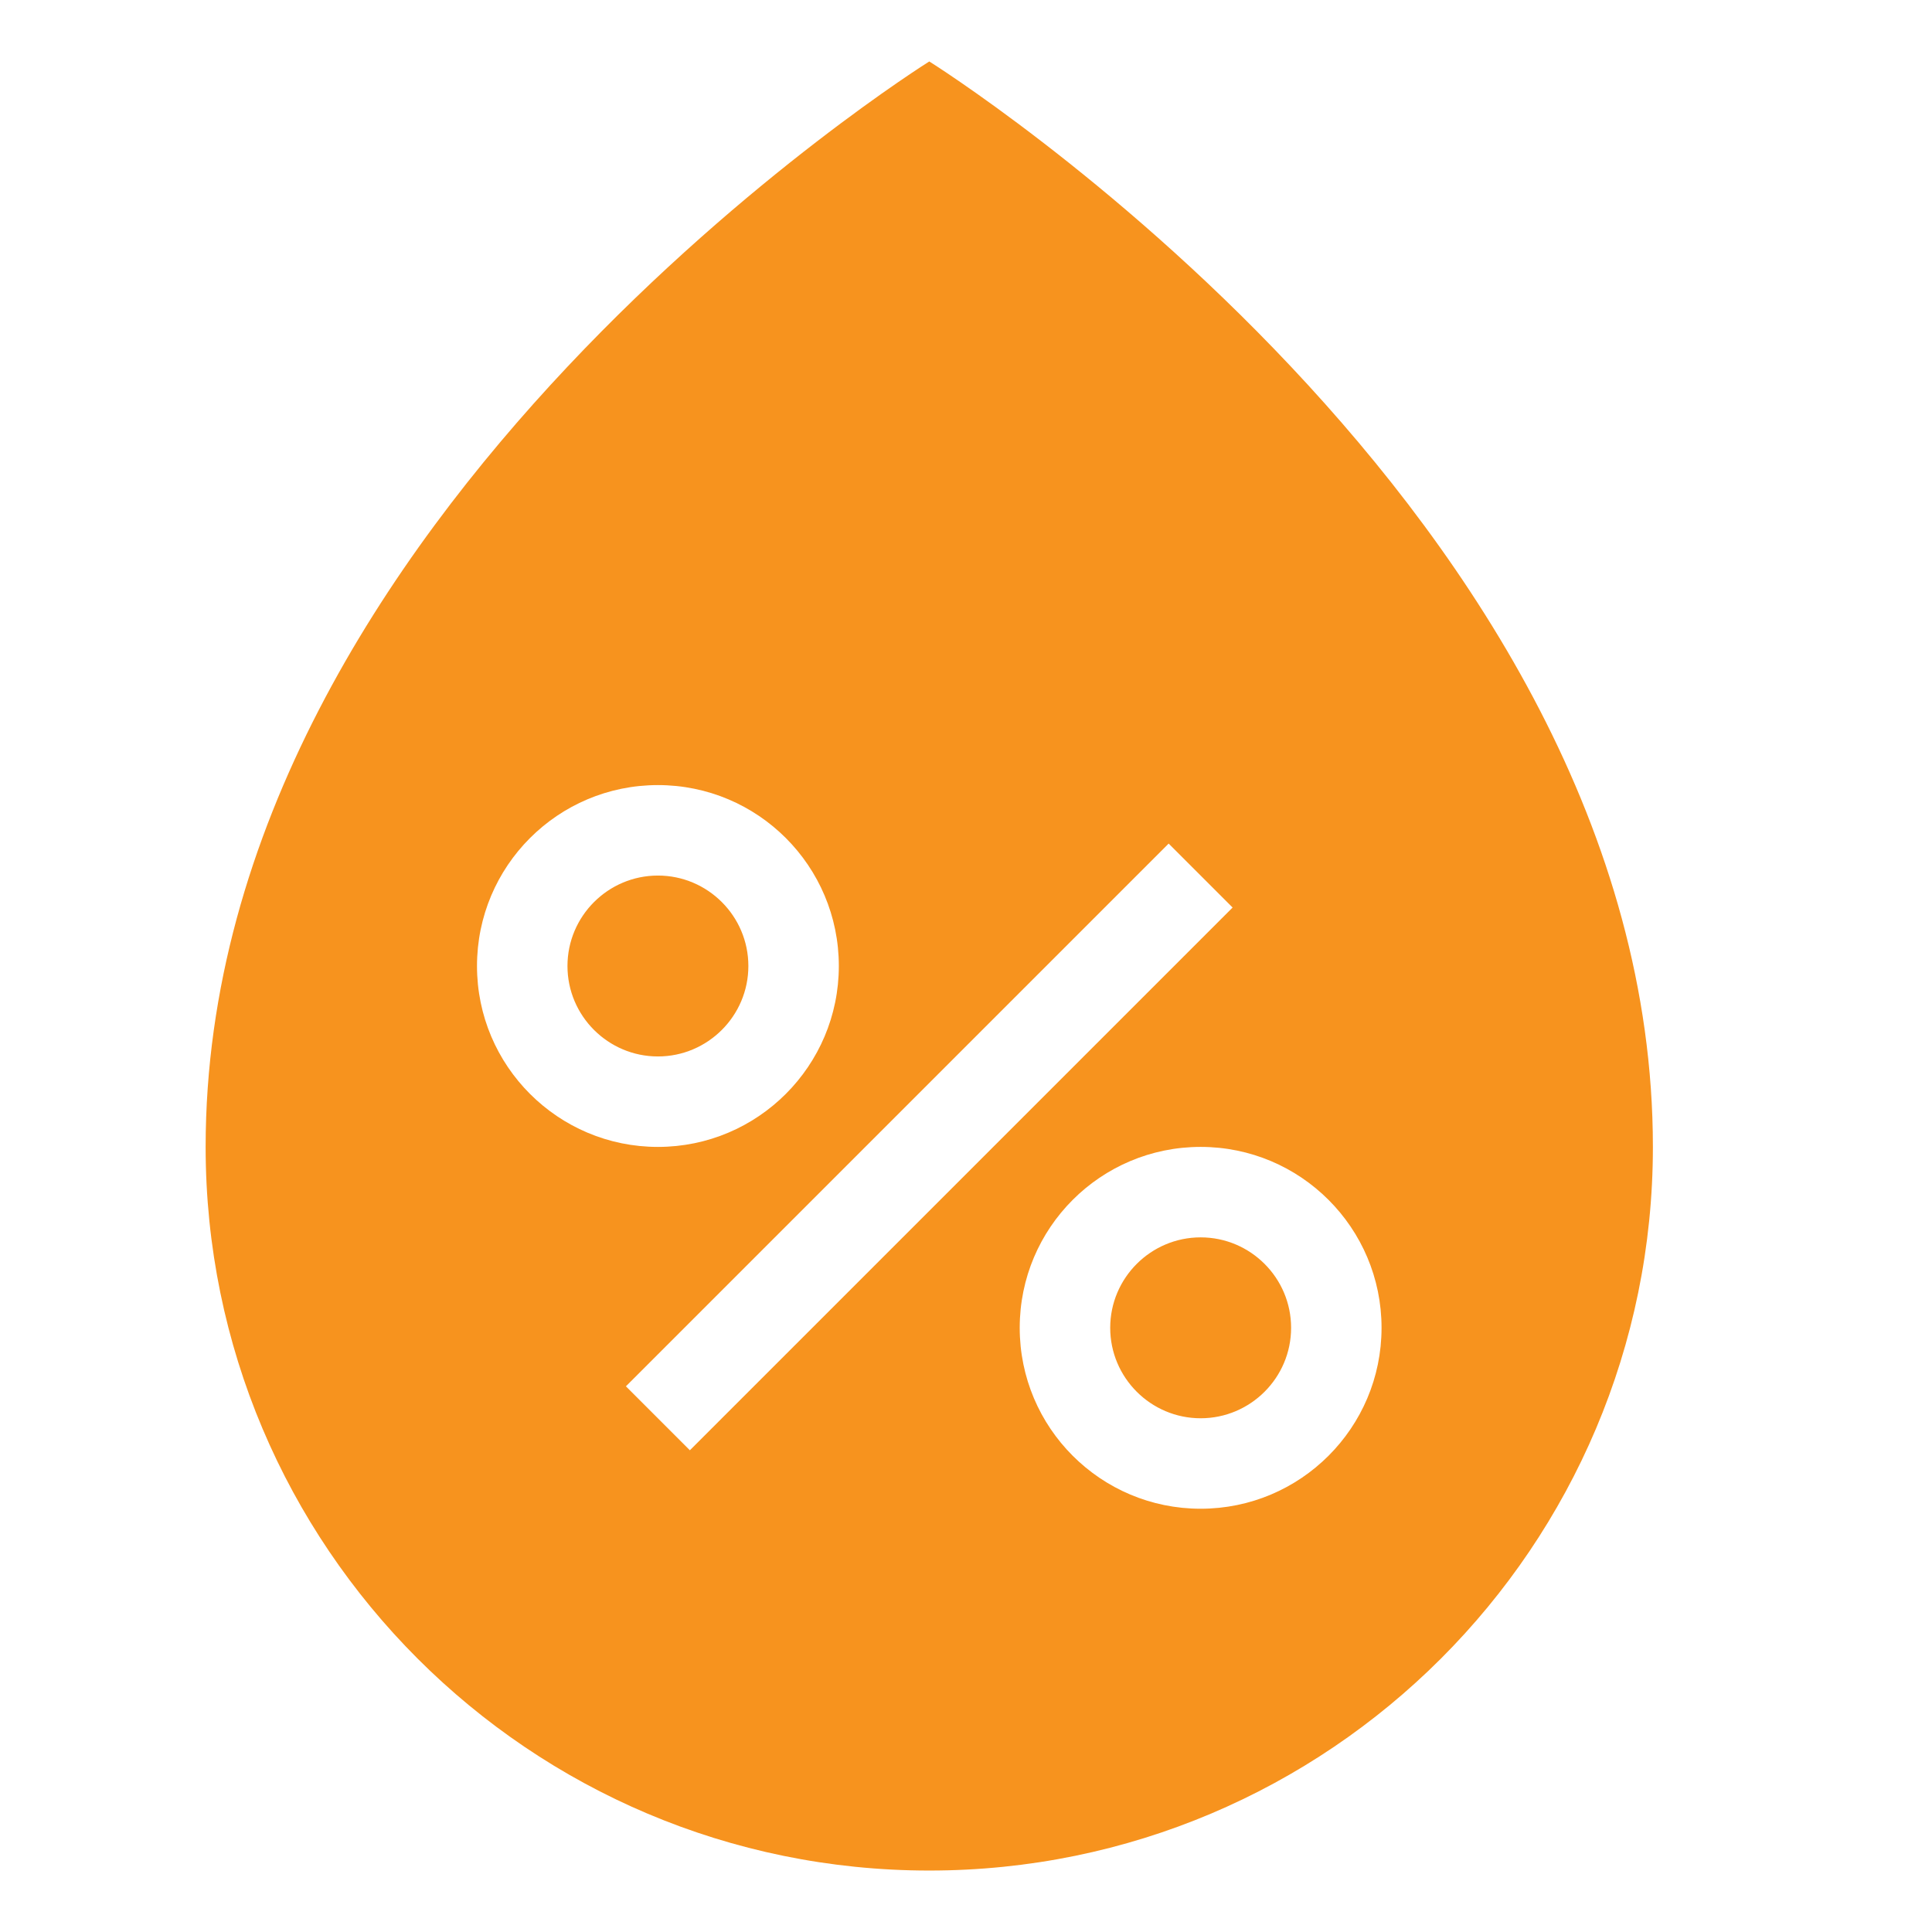 <?xml version="1.0" encoding="UTF-8"?>
<svg id="_レイヤー_1" xmlns="http://www.w3.org/2000/svg" version="1.1" viewBox="0 0 1024 1024">
  <!-- Generator: Adobe Illustrator 29.7.1, SVG Export Plug-In . SVG Version: 2.1.1 Build 8)  -->
  <g id="humidity">
    <path d="M492.54,32.57S108.99,272.28,108.99,607.89c0,211.81,171.73,383.54,383.54,383.54s383.54-171.73,383.54-383.54c0-335.6-383.54-575.32-383.54-575.32h0ZM252.82,512c0-52.94,42.89-95.89,95.89-95.89s95.89,42.94,95.89,95.89-42.98,95.89-95.89,95.89-95.89-42.92-95.89-95.89ZM365.65,768.67l-33.9-33.9,287.66-287.66,33.9,33.9-287.66,287.66ZM636.36,799.66c-52.96,0-95.89-42.92-95.89-95.89s42.92-95.89,95.89-95.89,95.89,42.94,95.89,95.89-42.94,95.89-95.89,95.89ZM684.31,703.77c0,26.45-21.53,47.94-47.94,47.94s-47.94-21.49-47.94-47.94,21.53-47.94,47.94-47.94,47.94,21.49,47.94,47.94ZM348.71,559.94c-26.4,0-47.94-21.49-47.94-47.94s21.55-47.94,47.94-47.94,47.94,21.49,47.94,47.94-21.55,47.94-47.94,47.94Z" fill="#f7931e"/>
  </g>
</svg>